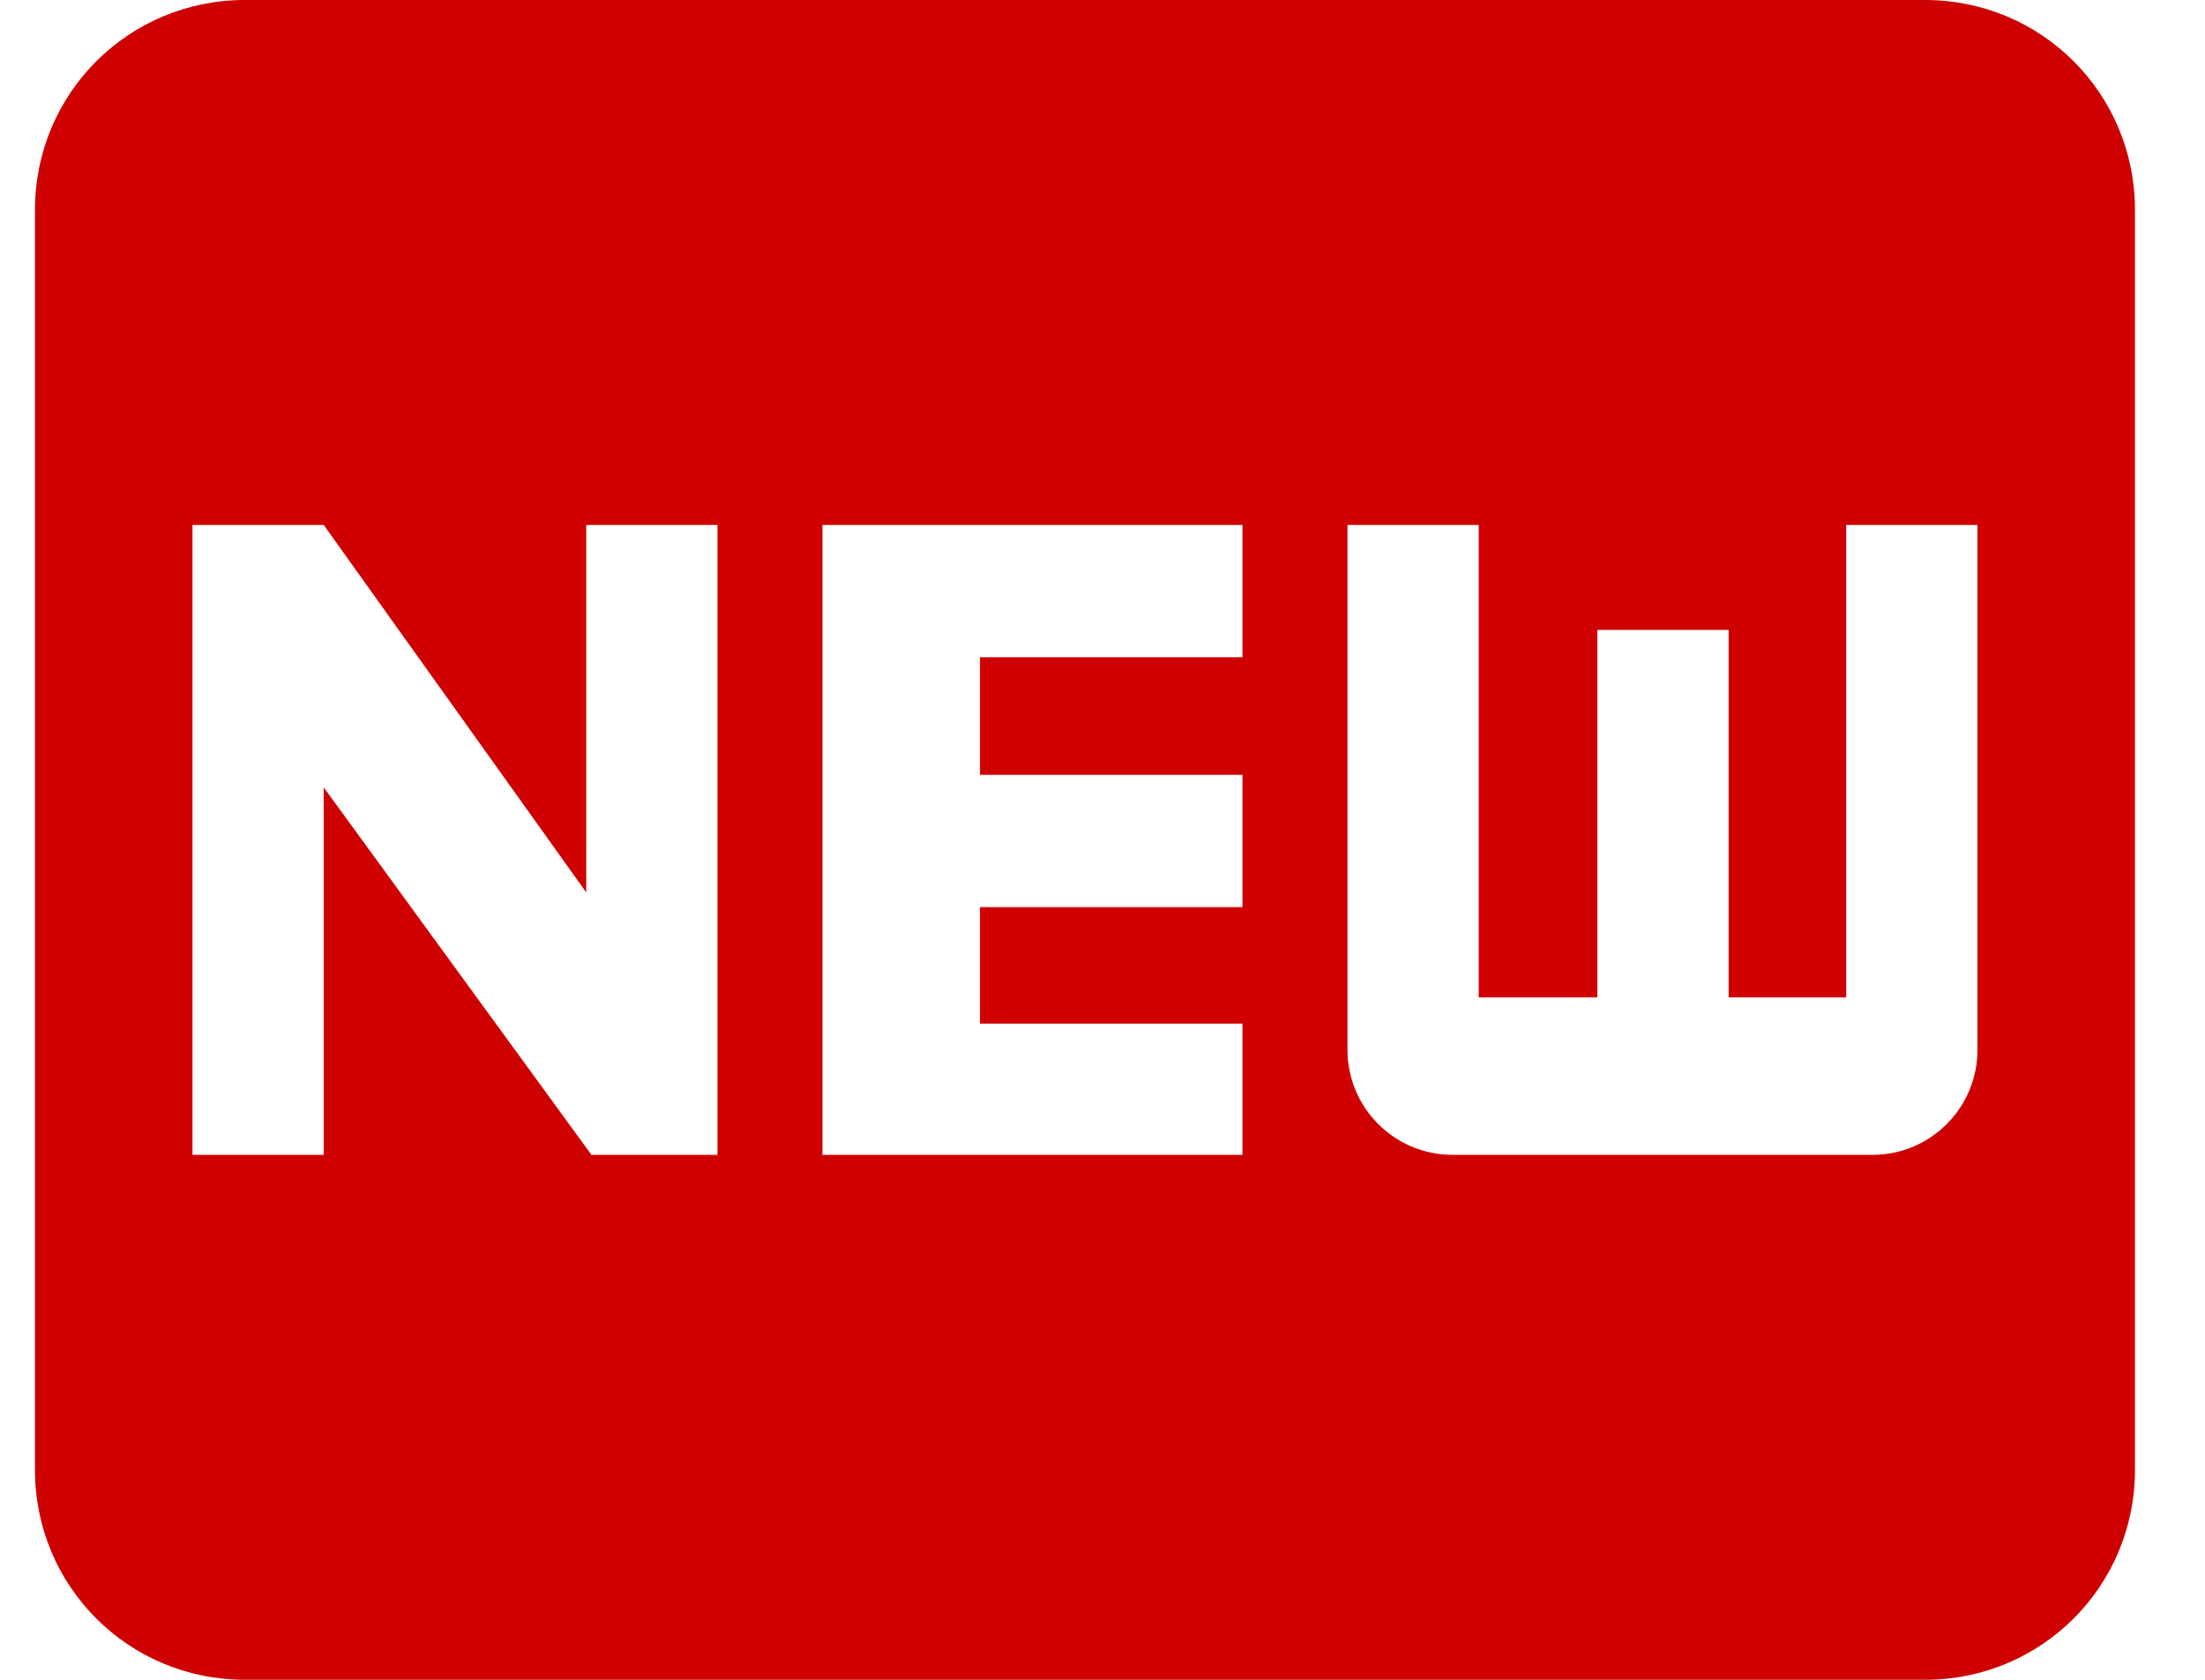 <svg width="21" height="16" viewBox="0 0 21 16" fill="none" xmlns="http://www.w3.org/2000/svg">
<path d="M18.333 0C19.443 0 20.333 0.89 20.333 2V14C20.333 15.11 19.443 16 18.333 16H2.333C1.223 16 0.333 15.11 0.333 14V2C0.333 0.89 1.223 0 2.333 0H18.333ZM6.833 11V5H5.583V8.5L3.083 5H1.833V11H3.083V7.5L5.633 11H6.833ZM11.833 6.26V5H7.833V11H11.833V9.75H9.333V8.64H11.833V7.38H9.333V6.26H11.833ZM18.833 10V5H17.583V9.5H16.463V6H15.213V9.5H14.083V5H12.833V10C12.833 10.265 12.939 10.52 13.126 10.707C13.314 10.895 13.568 11 13.833 11H17.833C18.099 11 18.353 10.895 18.54 10.707C18.728 10.52 18.833 10.265 18.833 10Z" fill="#CF0000"/>
</svg>
